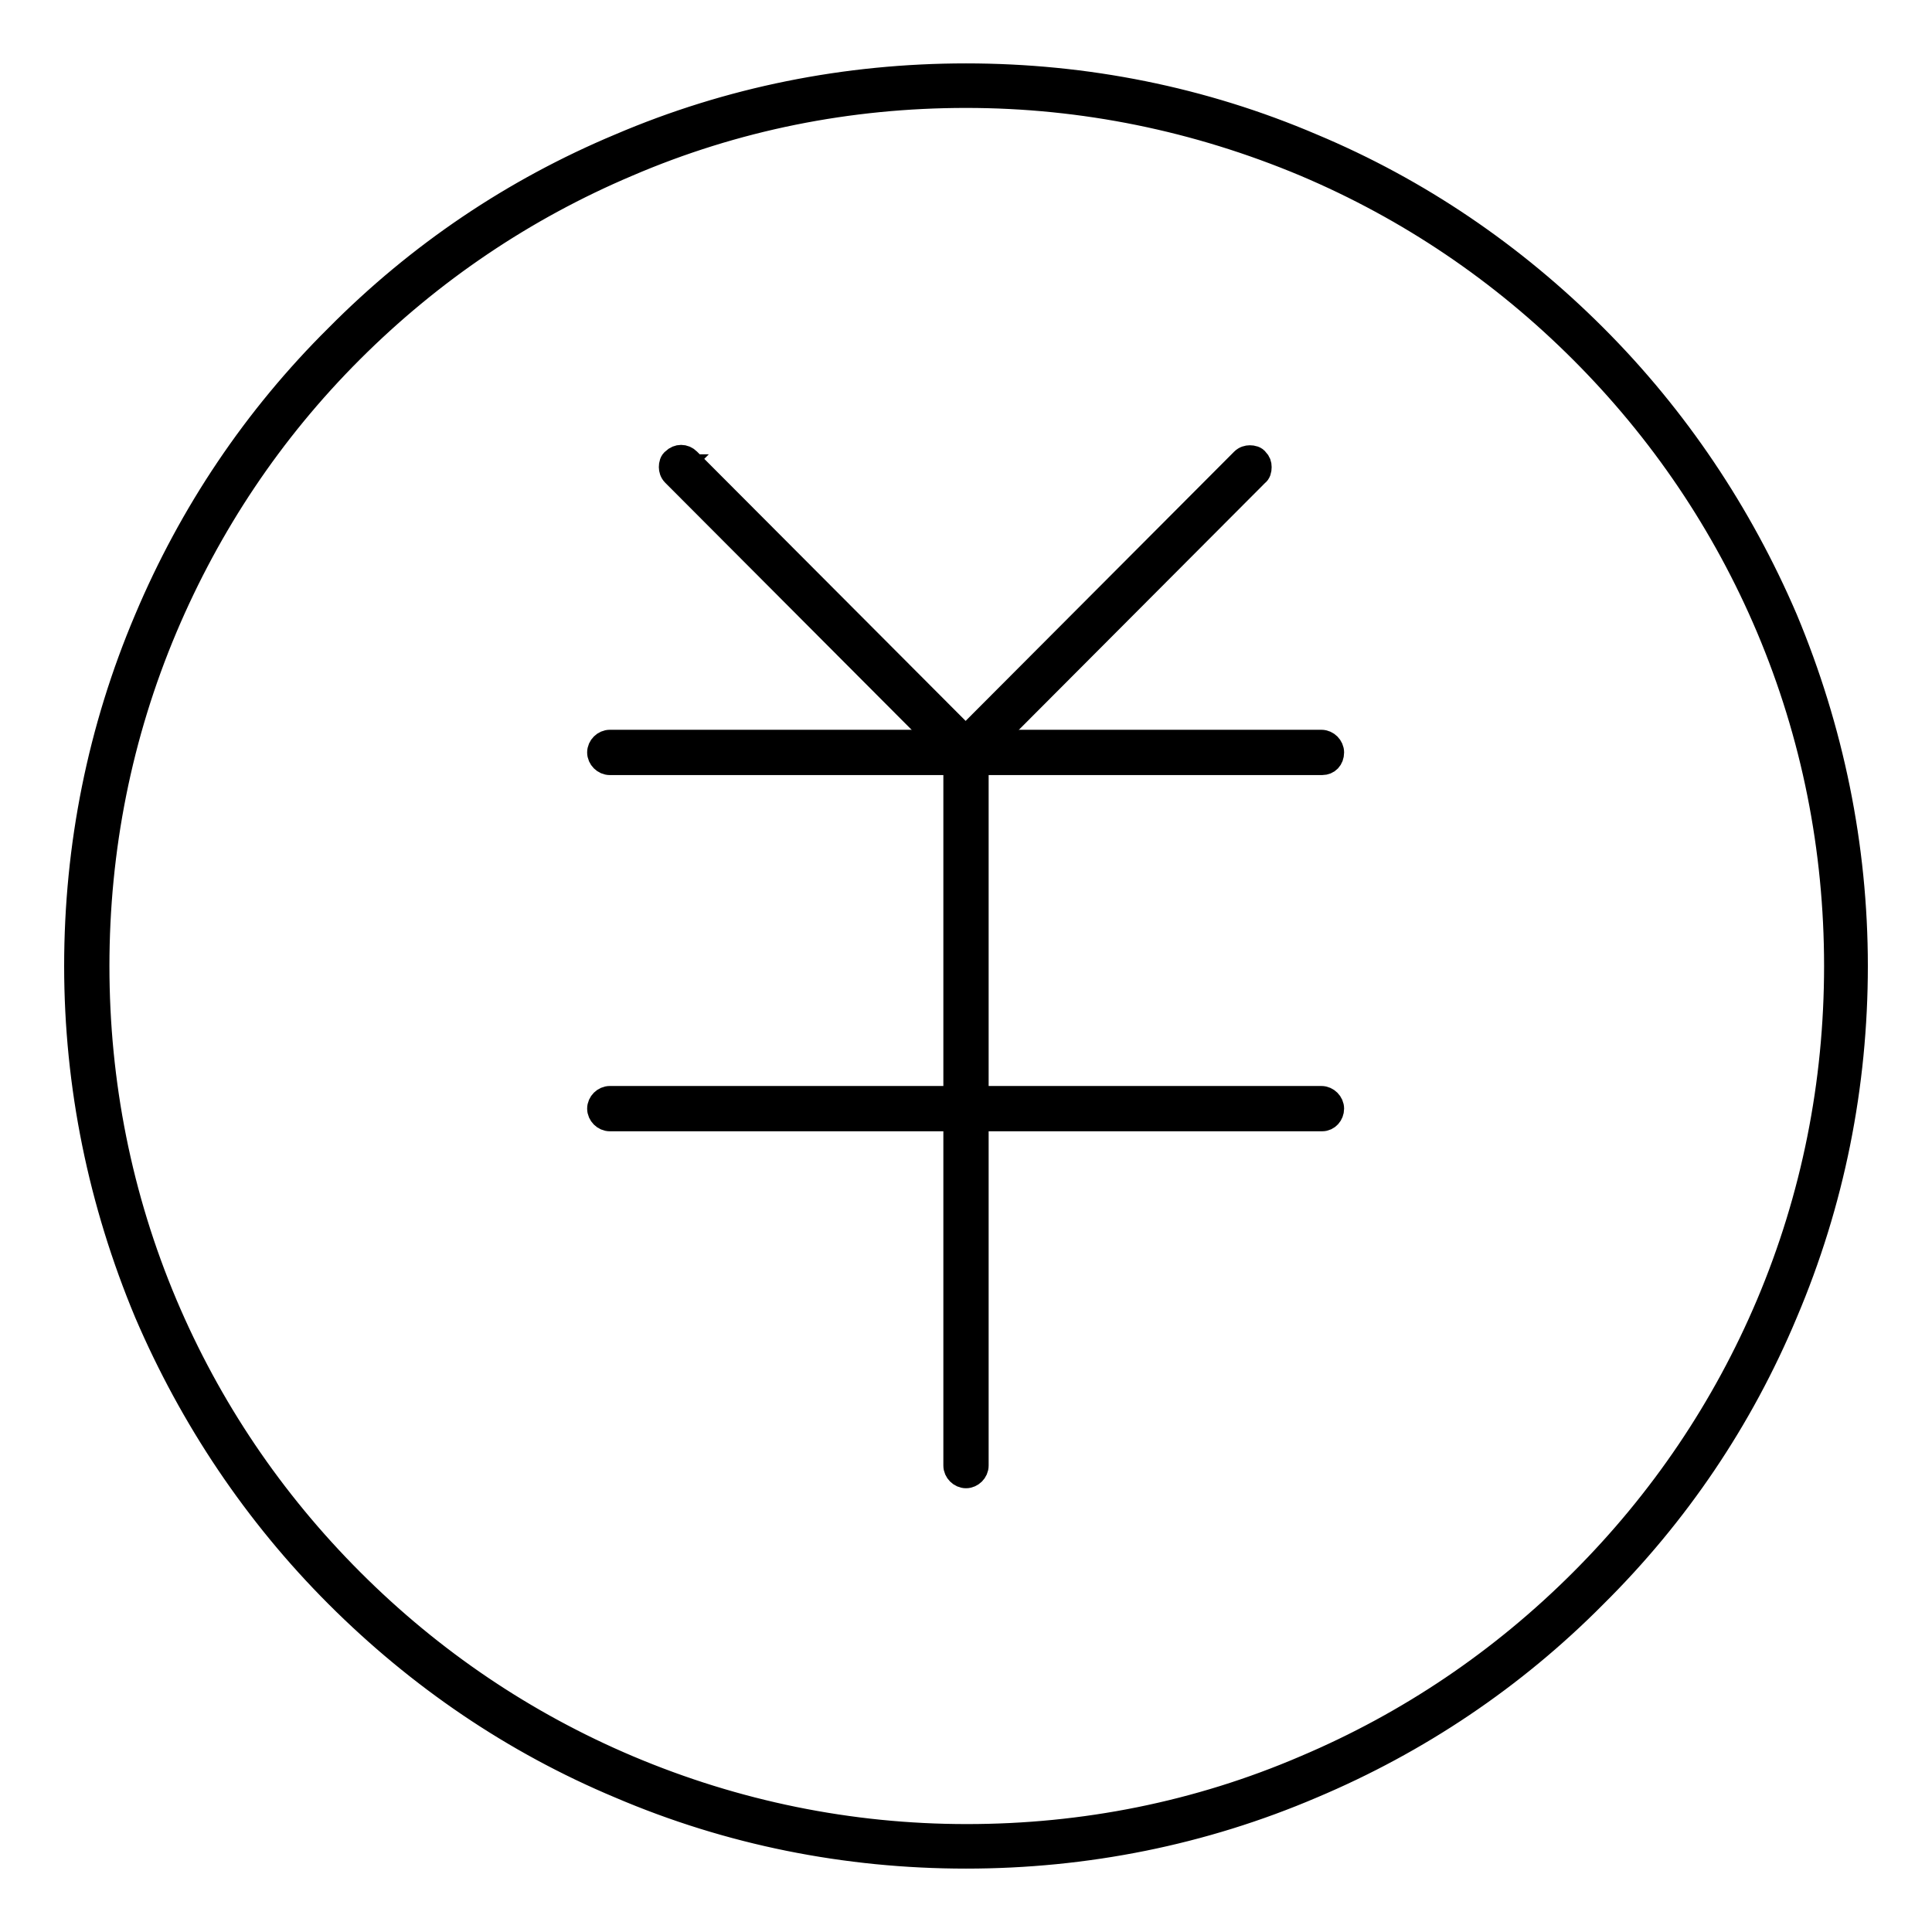 <?xml version="1.0" encoding="utf-8"?>
<!-- Svg Vector Icons : http://www.onlinewebfonts.com/icon -->
<!DOCTYPE svg PUBLIC "-//W3C//DTD SVG 1.1//EN" "http://www.w3.org/Graphics/SVG/1.1/DTD/svg11.dtd">
<svg version="1.1" xmlns="http://www.w3.org/2000/svg" xmlns:xlink="http://www.w3.org/1999/xlink" x="0px" y="0px" viewBox="0 0 256 256" enable-background="new 0 0 256 256" xml:space="preserve">
<g><g><path stroke-width="3" fill-opacity="0" stroke="#000000"  d="M128,99.7C128,99.7,127.9,99.7,128,99.7L90.2,61.9c0,0,0-0.1,0-0.2c0,0,0.1,0,0.2,0l37.7,37.8C128.1,99.6,128.1,99.7,128,99.7C128.1,99.7,128,99.7,128,99.7z"/><path stroke-width="3" fill-opacity="0" stroke="#000000"  d="M128,100.4c-0.2,0-0.4-0.1-0.6-0.2L89.7,62.4c-0.3-0.3-0.3-0.8,0-1.1c0.3-0.3,0.8-0.3,1.1,0L128.6,99c0.3,0.3,0.3,0.8,0,1.1C128.4,100.3,128.2,100.4,128,100.4z"/><path stroke-width="3" fill-opacity="0" stroke="#000000"  d="M128,100.4c-0.2,0-0.4-0.1-0.6-0.2L89.7,62.4c-0.3-0.3-0.3-0.8,0-1.1c0.3-0.3,0.8-0.3,1.1,0L128.6,99c0.3,0.3,0.3,0.8,0,1.1C128.4,100.3,128.2,100.4,128,100.4z"/><path stroke-width="3" fill-opacity="0" stroke="#000000"  d="M128,101.1c-0.4,0-0.8-0.2-1.1-0.4L89.2,62.9c-0.3-0.3-0.4-0.7-0.4-1c0-0.4,0.1-0.8,0.4-1c0.6-0.6,1.5-0.6,2.1,0l37.7,37.8c0.3,0.3,0.4,0.7,0.4,1c0,0.4-0.1,0.8-0.4,1C128.8,100.9,128.4,101.1,128,101.1z M90.3,61.7C90.2,61.7,90.2,61.7,90.3,61.7c-0.1,0.1-0.1,0.1-0.1,0.1c0,0,0,0.1,0,0.1l37.7,37.8c0,0,0.1,0,0.2,0c0,0,0-0.1,0-0.1s0-0.1,0-0.1L90.3,61.7C90.3,61.7,90.3,61.7,90.3,61.7z"/><path stroke-width="3" fill-opacity="0" stroke="#000000"  d="M128,99.7C128,99.7,127.9,99.7,128,99.7c-0.1-0.1-0.1-0.2-0.1-0.2l37.7-37.8c0,0,0.1,0,0.2,0c0,0,0,0.1,0,0.2L128,99.7C128.1,99.7,128,99.7,128,99.7z"/><path stroke-width="3" fill-opacity="0" stroke="#000000"  d="M128,100.4c-0.2,0-0.4-0.1-0.6-0.2c-0.1-0.1-0.2-0.4-0.2-0.6s0.1-0.4,0.2-0.6l37.7-37.8c0.3-0.3,0.8-0.3,1.1,0c0.3,0.3,0.3,0.8,0,1.1l-37.7,37.8C128.4,100.3,128.2,100.4,128,100.4z"/><path stroke-width="3" fill-opacity="0" stroke="#000000"  d="M128,100.4c-0.2,0-0.4-0.1-0.6-0.2c-0.1-0.1-0.2-0.4-0.2-0.6s0.1-0.4,0.2-0.6l37.7-37.8c0.3-0.3,0.8-0.3,1.1,0c0.3,0.3,0.3,0.8,0,1.1l-37.7,37.8C128.4,100.3,128.2,100.4,128,100.4z"/><path stroke-width="3" fill-opacity="0" stroke="#000000"  d="M128,101.1c-0.4,0-0.8-0.2-1.1-0.4c-0.3-0.3-0.4-0.7-0.4-1c0-0.4,0.1-0.8,0.4-1l37.7-37.8c0.3-0.3,0.7-0.4,1-0.4c0.4,0,0.8,0.1,1,0.4c0.3,0.3,0.4,0.6,0.4,1s-0.1,0.8-0.4,1L129,100.6C128.8,100.9,128.4,101.1,128,101.1z M165.7,61.7C165.7,61.7,165.7,61.7,165.7,61.7l-37.8,37.8c0,0,0,0,0,0.1c0,0,0,0.1,0,0.1c0,0,0.1,0,0.2,0l37.7-37.8c0,0,0-0.1,0-0.1C165.9,61.8,165.9,61.7,165.7,61.7C165.8,61.7,165.8,61.7,165.7,61.7z"/><path stroke-width="3" fill-opacity="0" stroke="#000000"  d="M175.2,99.9H80.8c-0.1,0-0.1,0-0.1-0.1c0-0.1,0-0.1,0.1-0.1h94.3c0.1,0,0.1,0,0.1,0.1C175.3,99.8,175.2,99.9,175.2,99.9z"/><path stroke-width="3" fill-opacity="0" stroke="#000000"  d="M175.2,100.5H80.8c-0.4,0-0.8-0.4-0.8-0.8s0.4-0.8,0.8-0.8h94.3c0.4,0,0.8,0.4,0.8,0.8S175.6,100.5,175.2,100.5z"/><path stroke-width="3" fill-opacity="0" stroke="#000000"  d="M175.2,100.5H80.8c-0.4,0-0.8-0.4-0.8-0.8s0.4-0.8,0.8-0.8h94.3c0.4,0,0.8,0.4,0.8,0.8S175.6,100.5,175.2,100.5z"/><path stroke-width="3" fill-opacity="0" stroke="#000000"  d="M175.2,101.2H80.8c-0.8,0-1.5-0.7-1.5-1.5c0-0.8,0.7-1.5,1.5-1.5h94.3c0.8,0,1.5,0.7,1.5,1.5C176.6,100.6,176,101.2,175.2,101.2z M80.8,99.6c-0.1,0-0.1,0-0.1,0.1c0,0.1,0,0.1,0.1,0.1h94.3c0.1,0,0.1,0,0.1-0.1c0-0.1,0-0.1-0.1-0.1H80.8z"/><path stroke-width="3" fill-opacity="0" stroke="#000000"  d="M175.2,147.1H80.8c-0.1,0-0.1,0-0.1-0.1c0-0.1,0-0.1,0.1-0.1h94.3c0.1,0,0.1,0,0.1,0.1C175.3,147,175.2,147.1,175.2,147.1z"/><path stroke-width="3" fill-opacity="0" stroke="#000000"  d="M175.2,147.8H80.8c-0.4,0-0.8-0.4-0.8-0.8s0.4-0.8,0.8-0.8h94.3c0.4,0,0.8,0.4,0.8,0.8S175.6,147.8,175.2,147.8z"/><path stroke-width="3" fill-opacity="0" stroke="#000000"  d="M175.2,147.8H80.8c-0.4,0-0.8-0.4-0.8-0.8s0.4-0.8,0.8-0.8h94.3c0.4,0,0.8,0.4,0.8,0.8S175.6,147.8,175.2,147.8z"/><path stroke-width="3" fill-opacity="0" stroke="#000000"  d="M175.2,148.4H80.8c-0.8,0-1.5-0.7-1.5-1.5c0-0.8,0.7-1.5,1.5-1.5h94.3c0.8,0,1.5,0.7,1.5,1.5S176,148.4,175.2,148.4z M80.8,146.8c-0.1,0-0.1,0-0.1,0.1s0,0.1,0.1,0.1h94.3c0.1,0,0.1,0,0.1-0.1s0-0.1-0.1-0.1H80.8z"/><path stroke-width="3" fill-opacity="0" stroke="#000000"  d="M128,194.3c-0.1,0-0.1,0-0.1-0.1V99.8c0-0.1,0-0.1,0.1-0.1s0.1,0,0.1,0.1v94.4C128.1,194.2,128.1,194.3,128,194.3z"/><path stroke-width="3" fill-opacity="0" stroke="#000000"  d="M128,195c-0.4,0-0.8-0.4-0.8-0.8V99.8c0-0.4,0.4-0.8,0.8-0.8s0.8,0.4,0.8,0.8v94.4C128.8,194.6,128.4,195,128,195z"/><path stroke-width="3" fill-opacity="0" stroke="#000000"  d="M128,195c-0.4,0-0.8-0.4-0.8-0.8V99.8c0-0.4,0.4-0.8,0.8-0.8s0.8,0.4,0.8,0.8v94.4C128.8,194.6,128.4,195,128,195z"/><path stroke-width="3" fill-opacity="0" stroke="#000000"  d="M128,195.7c-0.8,0-1.5-0.7-1.5-1.5V99.8c0-0.8,0.6-1.5,1.5-1.5s1.5,0.7,1.5,1.5v94.4C129.5,195,128.8,195.7,128,195.7z M128,99.6c-0.1,0-0.1,0-0.1,0.1v94.4c0,0.1,0,0.1,0.1,0.1s0.1-0.1,0.1-0.1V99.8C128.1,99.7,128.1,99.6,128,99.6z"/><path stroke-width="3" fill-opacity="0" stroke="#000000"  d="M128,244.8c-15.7,0-31-3.1-45.4-9.2c-13.9-5.9-26.4-14.3-37.1-25c-10.7-10.7-19.1-23.2-25-37.1c-6.1-14.4-9.2-29.7-9.2-45.5s3.1-31.1,9.2-45.5c5.9-13.9,14.3-26.4,25-37.1c10.7-10.7,23.2-19.1,37.1-25c14.4-6.1,29.6-9.2,45.4-9.2c15.7,0,31,3.1,45.4,9.2c13.9,5.9,26.4,14.3,37.1,25c10.7,10.7,19.1,23.2,25,37.1c6.1,14.4,9.2,29.7,9.2,45.5s-3.1,31.1-9.2,45.5c-5.9,13.9-14.3,26.4-25,37.1c-10.7,10.7-23.2,19.1-37.1,25C159,241.7,143.7,244.8,128,244.8z M128,11.5c-15.7,0-30.9,3.1-45.3,9.2c-13.9,5.9-26.3,14.3-37,25C35,56.3,26.6,68.8,20.8,82.7c-6.1,14.4-9.2,29.6-9.2,45.3c0,15.7,3.1,31,9.2,45.3c5.9,13.9,14.3,26.3,24.9,37c10.7,10.7,23.1,19.1,37,25c14.4,6.1,29.6,9.2,45.3,9.2c15.7,0,30.9-3.1,45.3-9.2c13.9-5.9,26.3-14.3,37-25c10.7-10.7,19.1-23.2,24.9-37c6.1-14.4,9.2-29.6,9.2-45.3c0-15.7-3.1-31-9.2-45.3c-5.8-13.9-14.2-26.3-24.9-37c-10.7-10.7-23.1-19.1-37-25C158.9,14.6,143.7,11.5,128,11.5z"/><path stroke-width="3" fill-opacity="0" stroke="#000000"  d="M128,245.5c-15.8,0-31.2-3.1-45.7-9.2c-14-5.9-26.5-14.4-37.3-25.2c-10.8-10.8-19.2-23.4-25.1-37.3c-6.1-14.5-9.2-29.9-9.2-45.7c0-15.8,3.1-31.2,9.2-45.7C25.8,68.3,34.3,55.8,45,45c10.8-10.8,23.3-19.3,37.3-25.2c14.4-6.2,29.8-9.3,45.7-9.3s31.2,3.1,45.7,9.2c14,5.9,26.5,14.4,37.3,25.2c10.8,10.8,19.2,23.4,25.1,37.3c6.1,14.5,9.2,29.9,9.2,45.7c0,15.8-3.1,31.2-9.2,45.7c-5.9,14-14.4,26.5-25.1,37.3c-10.8,10.8-23.3,19.3-37.3,25.2C159.2,242.4,143.8,245.5,128,245.5z M128,12.1c-15.6,0-30.8,3.1-45,9.1c-13.8,5.9-26.2,14.2-36.8,24.8c-10.6,10.6-19,23-24.8,36.8c-6,14.3-9.1,29.5-9.1,45.1s3.1,30.8,9.1,45.1c5.8,13.8,14.2,26.2,24.8,36.8c10.6,10.6,23,19,36.8,24.8c14.3,6,29.4,9.1,45,9.1c15.6,0,30.8-3.1,45-9.1c13.8-5.8,26.2-14.2,36.8-24.8c10.6-10.6,19-23,24.8-36.8c6-14.3,9.1-29.5,9.1-45.1c0-15.6-3.1-30.8-9.1-45.1c-5.8-13.8-14.2-26.2-24.8-36.8c-10.6-10.6-23-19-36.8-24.8C158.8,15.2,143.6,12.1,128,12.1z"/><path stroke-width="3" fill-opacity="0" stroke="#000000"  d="M128,245.5c-15.8,0-31.2-3.1-45.7-9.2c-14-5.9-26.5-14.4-37.3-25.2c-10.8-10.8-19.2-23.4-25.1-37.3c-6.1-14.5-9.2-29.9-9.2-45.7c0-15.8,3.1-31.2,9.2-45.7C25.8,68.3,34.3,55.8,45,45c10.8-10.8,23.3-19.3,37.3-25.2c14.4-6.2,29.8-9.3,45.7-9.3s31.2,3.1,45.7,9.2c14,5.9,26.5,14.4,37.3,25.2c10.8,10.8,19.2,23.4,25.1,37.3c6.1,14.5,9.2,29.9,9.2,45.7c0,15.8-3.1,31.2-9.2,45.7c-5.9,14-14.4,26.5-25.1,37.3c-10.8,10.8-23.3,19.3-37.3,25.2C159.2,242.4,143.8,245.5,128,245.5z M128,12.1c-15.6,0-30.8,3.1-45,9.1c-13.8,5.9-26.2,14.2-36.8,24.8c-10.6,10.6-19,23-24.8,36.8c-6,14.3-9.1,29.5-9.1,45.1s3.1,30.8,9.1,45.1c5.8,13.8,14.2,26.2,24.8,36.8c10.6,10.6,23,19,36.8,24.8c14.3,6,29.4,9.1,45,9.1c15.6,0,30.8-3.1,45-9.1c13.8-5.8,26.2-14.2,36.8-24.8c10.6-10.6,19-23,24.8-36.8c6-14.3,9.1-29.5,9.1-45.1c0-15.6-3.1-30.8-9.1-45.1c-5.8-13.8-14.2-26.2-24.8-36.8c-10.6-10.6-23-19-36.8-24.8C158.8,15.2,143.6,12.1,128,12.1z"/><path stroke-width="3" fill-opacity="0" stroke="#000000"  d="M128,246.1c-15.9,0-31.4-3.1-45.9-9.3c-14.1-5.9-26.7-14.5-37.5-25.3c-10.8-10.8-19.3-23.5-25.3-37.5c-6.1-14.6-9.3-30.1-9.3-46c0-15.9,3.1-31.4,9.3-46C25.2,68,33.7,55.3,44.6,44.5C55.4,33.6,68,25.1,82.1,19.2c14.5-6.2,30-9.3,45.9-9.3s31.4,3.1,45.9,9.3c14.1,5.9,26.7,14.5,37.5,25.3c10.8,10.8,19.3,23.5,25.3,37.5c6.1,14.6,9.3,30.1,9.3,46c0,15.9-3.1,31.4-9.3,46c-5.9,14.1-14.4,26.7-25.3,37.5c-10.8,10.9-23.5,19.4-37.5,25.3C159.4,243,143.9,246.1,128,246.1z M128,11.2c-15.7,0-31,3.1-45.4,9.2c-13.9,5.9-26.4,14.3-37.1,25c-10.7,10.7-19.1,23.2-25,37.1c-6.1,14.4-9.2,29.7-9.2,45.5s3.1,31.1,9.2,45.5c5.9,13.9,14.3,26.4,25,37.1c10.7,10.7,23.2,19.1,37.1,25c14.4,6.1,29.6,9.2,45.4,9.2c15.7,0,31-3.1,45.4-9.2c13.9-5.9,26.4-14.3,37.1-25c10.7-10.7,19.1-23.2,25-37.1c6.1-14.4,9.2-29.7,9.2-45.5s-3.1-31.1-9.2-45.5c-5.9-13.9-14.3-26.4-25-37.1c-10.7-10.7-23.2-19.1-37.1-25C159,14.3,143.7,11.2,128,11.2z M128,244.5c-15.7,0-30.9-3.1-45.3-9.2c-13.9-5.9-26.3-14.3-37-25c-10.7-10.7-19.1-23.2-24.9-37.1c-6.1-14.4-9.2-29.6-9.2-45.3c0-15.7,3.1-31,9.2-45.3c5.9-13.9,14.3-26.3,24.9-37c10.7-10.7,23.1-19.1,37-25c14.4-6.1,29.6-9.2,45.3-9.2c15.7,0,30.9,3.1,45.3,9.2c13.9,5.9,26.3,14.3,37,25c10.7,10.7,19.1,23.2,24.9,37c6.1,14.4,9.2,29.6,9.2,45.3c0,15.7-3.1,31-9.2,45.3c-5.8,13.9-14.2,26.3-24.9,37c-10.7,10.7-23.1,19.1-37,25C158.9,241.4,143.7,244.5,128,244.5z M128,12.8c-15.5,0-30.6,3-44.8,9.1c-13.7,5.8-26,14.1-36.6,24.7S27.8,69.5,22,83.2c-6,14.2-9,29.3-9,44.8s3,30.6,9,44.8c5.8,13.7,14.1,26,24.7,36.6c10.6,10.6,22.9,18.9,36.6,24.7c14.2,6,29.3,9.1,44.8,9.1c15.5,0,30.6-3,44.8-9.1c13.7-5.8,26-14.1,36.6-24.7c10.6-10.6,18.9-22.9,24.7-36.6c6-14.2,9-29.3,9-44.8s-3-30.6-9-44.8c-5.8-13.7-14.1-26-24.7-36.6c-10.6-10.6-22.9-18.9-36.6-24.7C158.6,15.9,143.5,12.8,128,12.8z"/></g></g>
</svg>